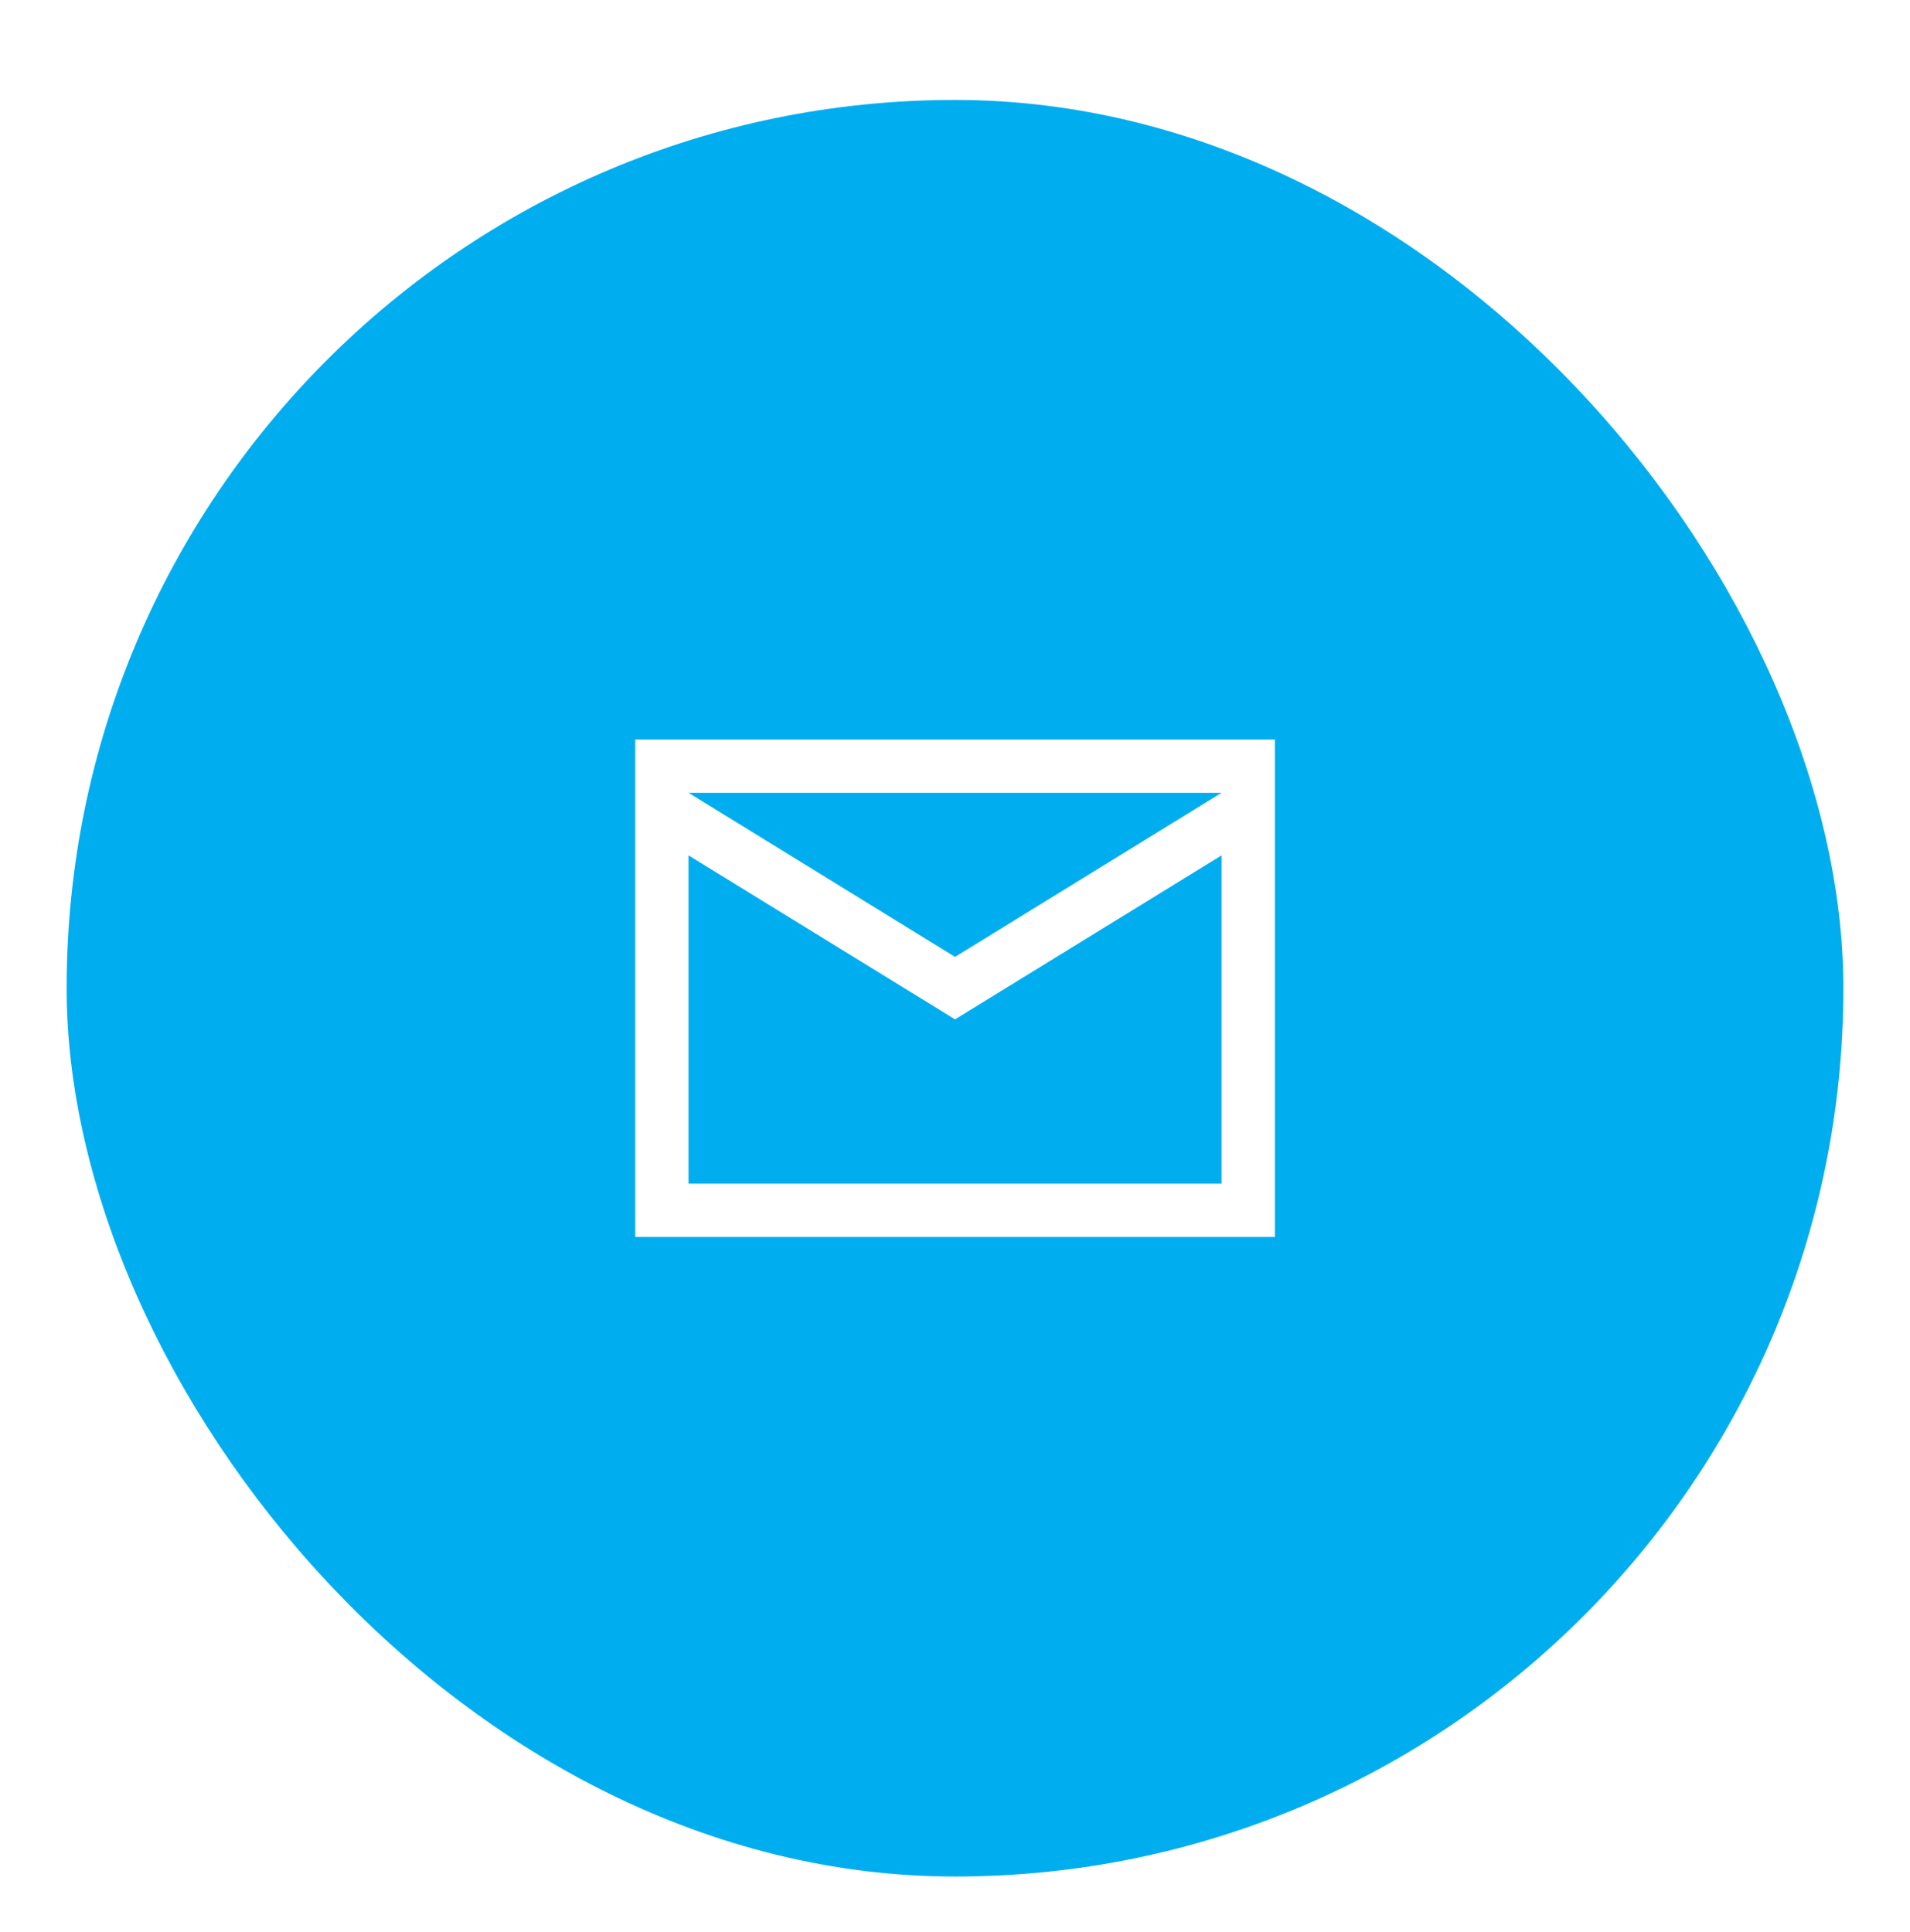 <svg width="86" height="87" viewBox="0 0 86 87" fill="none" xmlns="http://www.w3.org/2000/svg">
<g filter="url(#filter0_dd_482_2402)">
<rect x="3" y="2.5" width="80" height="80" rx="40" fill="#00AEEF"/>
<path fill-rule="evenodd" clip-rule="evenodd" d="M28.602 31.3H57.402V53.7H28.602V31.3ZM31.002 33.7L43.002 41.089L55.002 33.7H31.002ZM31.002 36.518V51.3H55.002V36.518L43.002 43.901L31.002 36.518Z" fill="white"/>
</g>
<defs>
<filter id="filter0_dd_482_2402" x="0" y="0.5" width="86" height="86" filterUnits="userSpaceOnUse" color-interpolation-filters="sRGB">
<feFlood flood-opacity="0" result="BackgroundImageFix"/>
<feColorMatrix in="SourceAlpha" type="matrix" values="0 0 0 0 0 0 0 0 0 0 0 0 0 0 0 0 0 0 127 0" result="hardAlpha"/>
<feOffset dy="1"/>
<feGaussianBlur stdDeviation="1"/>
<feColorMatrix type="matrix" values="0 0 0 0 0.063 0 0 0 0 0.094 0 0 0 0 0.157 0 0 0 0.06 0"/>
<feBlend mode="normal" in2="BackgroundImageFix" result="effect1_dropShadow_482_2402"/>
<feColorMatrix in="SourceAlpha" type="matrix" values="0 0 0 0 0 0 0 0 0 0 0 0 0 0 0 0 0 0 127 0" result="hardAlpha"/>
<feOffset dy="1"/>
<feGaussianBlur stdDeviation="1.5"/>
<feColorMatrix type="matrix" values="0 0 0 0 0.063 0 0 0 0 0.094 0 0 0 0 0.157 0 0 0 0.1 0"/>
<feBlend mode="normal" in2="effect1_dropShadow_482_2402" result="effect2_dropShadow_482_2402"/>
<feBlend mode="normal" in="SourceGraphic" in2="effect2_dropShadow_482_2402" result="shape"/>
</filter>
</defs>
</svg>
